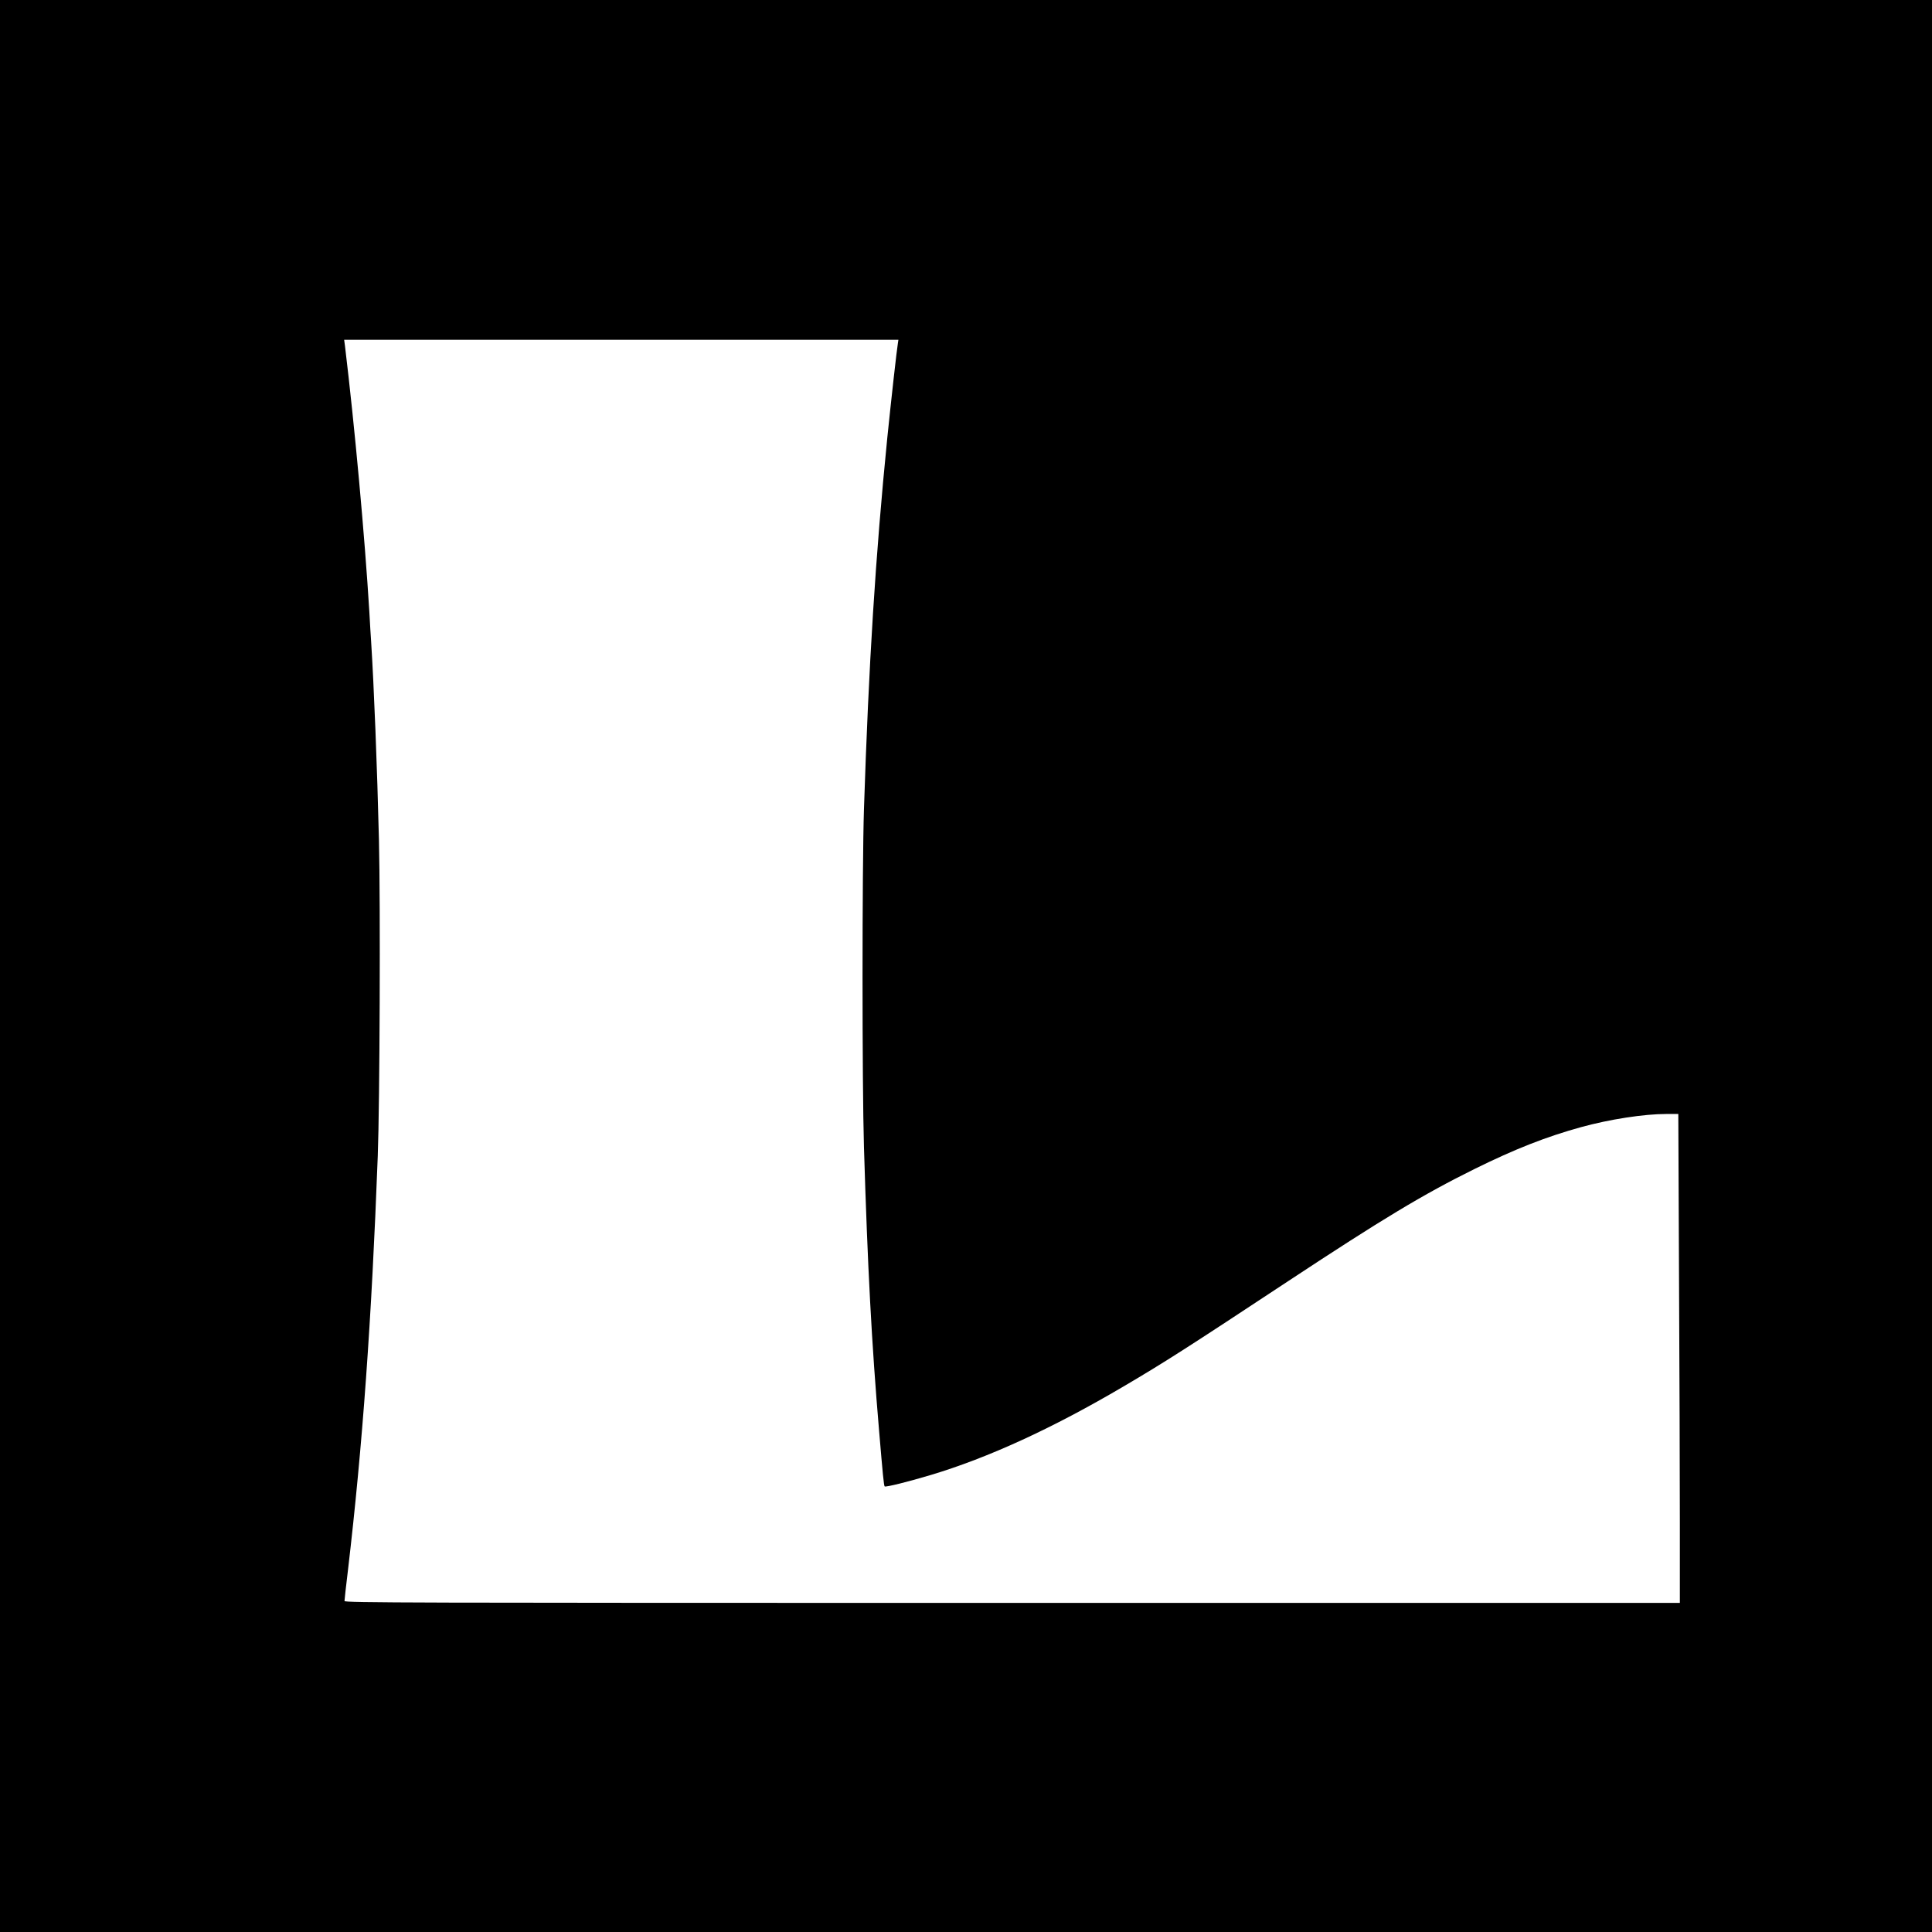 <?xml version="1.0" standalone="no"?>
<!DOCTYPE svg PUBLIC "-//W3C//DTD SVG 20010904//EN"
 "http://www.w3.org/TR/2001/REC-SVG-20010904/DTD/svg10.dtd">
<svg version="1.0" xmlns="http://www.w3.org/2000/svg"
 width="1632pt" height="1632pt" viewBox="0 0 1632 1632"
 preserveAspectRatio="xMidYMid meet">
<g transform="translate(0,1632) scale(0.1,-0.1)"
fill="#000000" stroke="none">
<path d="M0 8160 l0 -8160 8160 0 8160 0 0 8160 0 8160 -8160 0 -8160 0 0
-8160z m7585 5263 c-10 -58 -56 -471 -90 -803 -99 -991 -157 -1911 -197 -3135
-16 -496 -16 -2323 0 -2855 31 -1018 65 -1659 128 -2398 31 -368 40 -462 47
-468 8 -8 198 39 388 96 487 146 1028 394 1629 748 347 204 542 329 1390 889
802 529 1139 732 1575 948 342 169 607 273 901 354 240 66 530 111 720 111
l101 0 6 -1382 c4 -760 7 -1689 7 -2065 l0 -683 -5640 0 c-5143 0 -5640 1
-5640 16 0 9 13 129 30 267 122 1039 199 2103 251 3492 17 449 23 2126 10
2670 -15 617 -42 1297 -66 1675 -3 41 -10 154 -15 250 -39 641 -124 1570 -206
2248 l-7 52 2341 0 2341 0 -4 -27z"/>
</g>
</svg>
